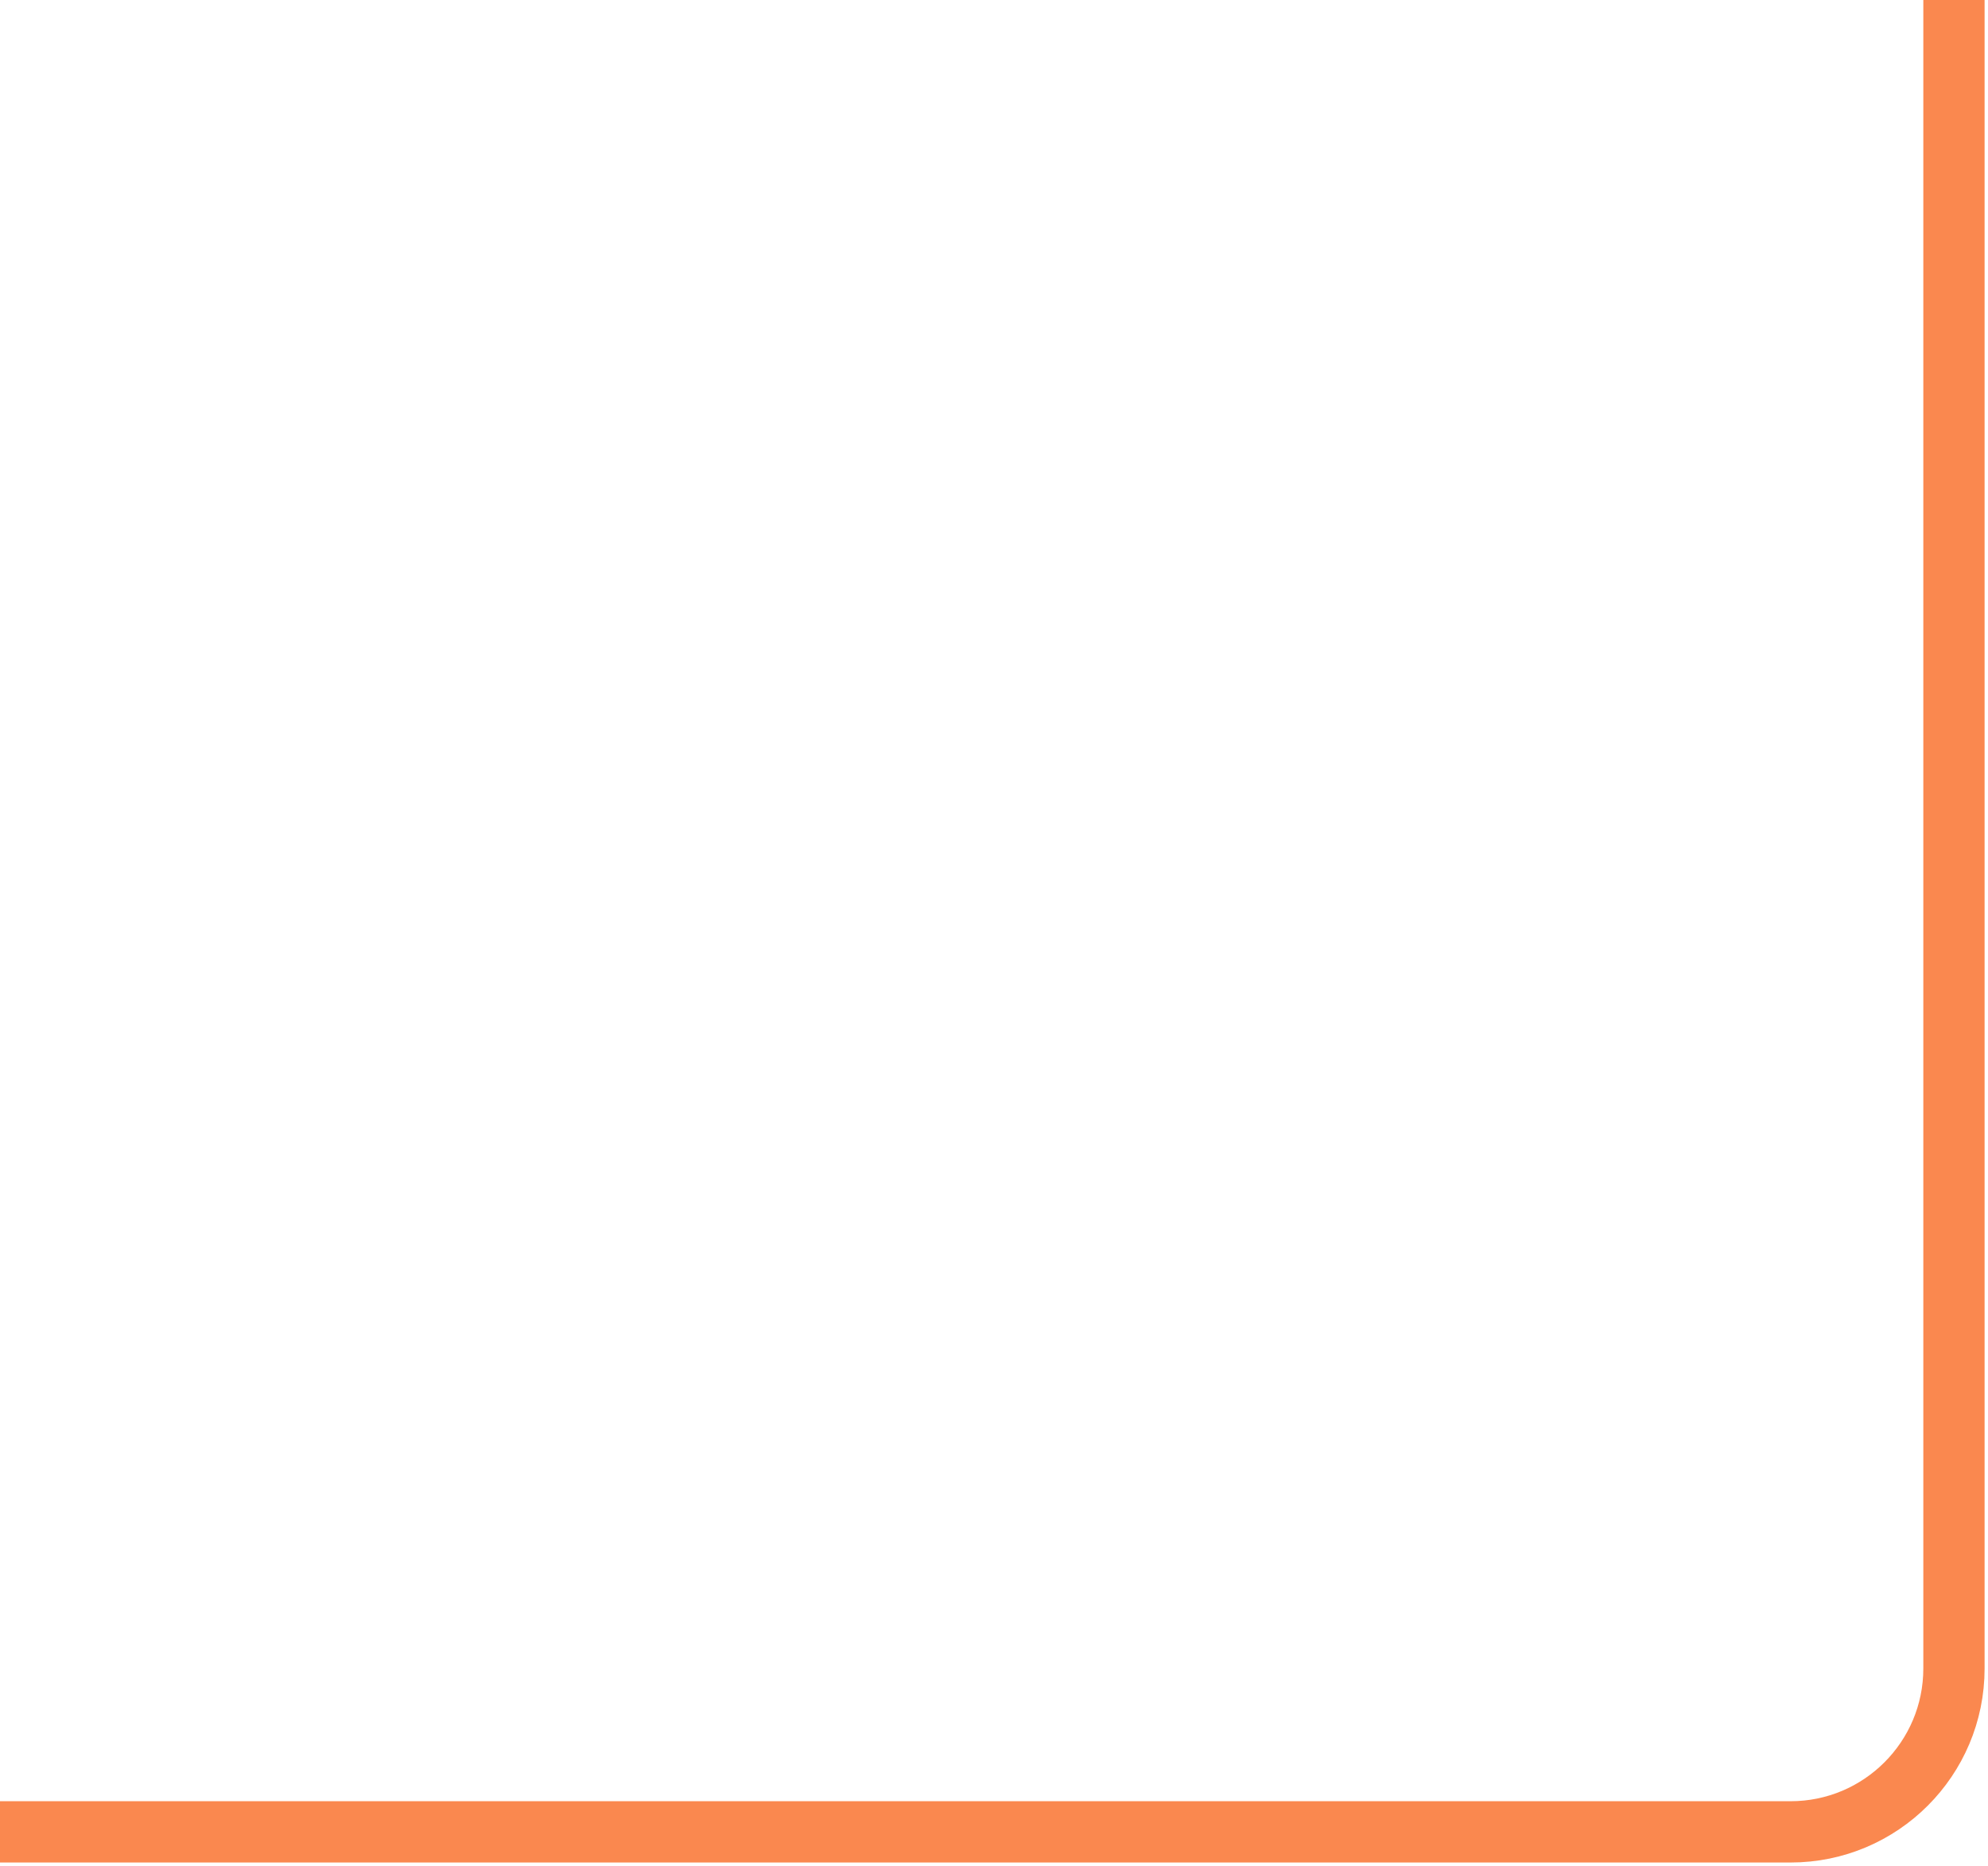 <svg width="292" height="274" viewBox="0 0 292 274" fill="none" xmlns="http://www.w3.org/2000/svg">
<path d="M287 6.10352e-05L287 245C287 258.255 276.255 269 263 269L-6.10352e-05 269" stroke="#F96A24" stroke-opacity="0.8" stroke-width="9"/>
</svg>
